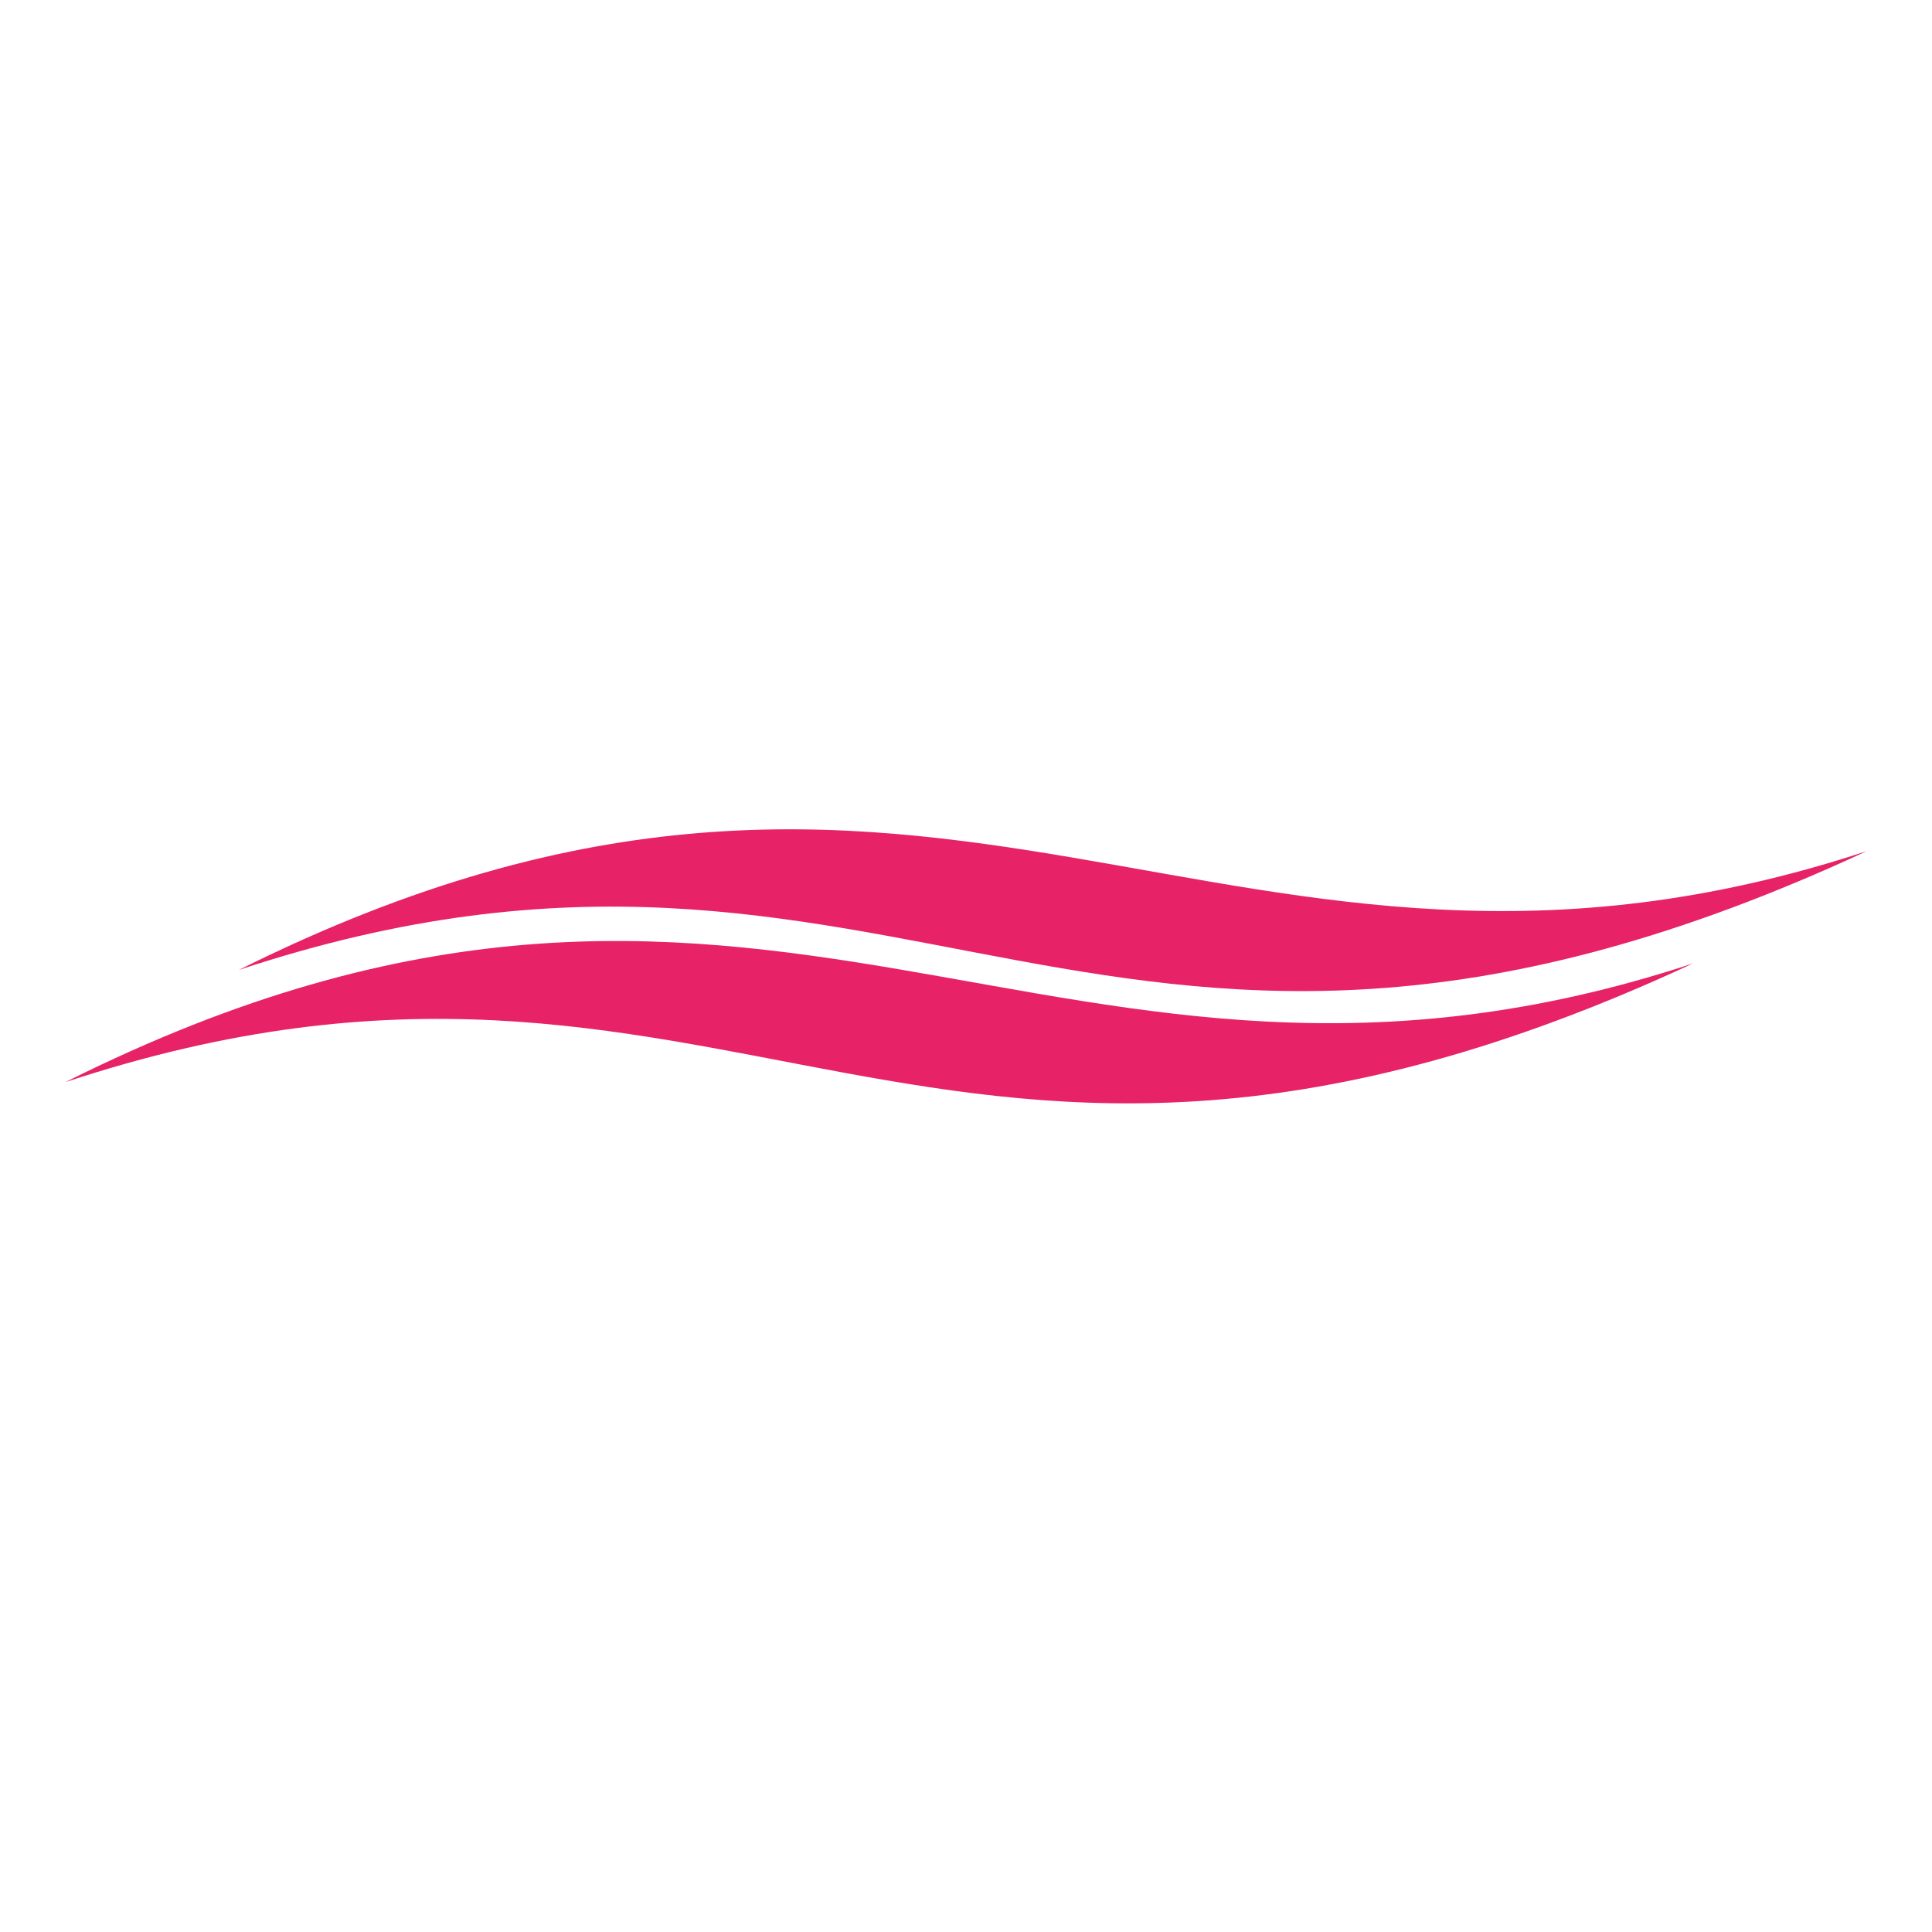<?xml version="1.0" encoding="utf-8"?>
<!-- Generator: Adobe Illustrator 27.9.0, SVG Export Plug-In . SVG Version: 6.00 Build 0)  -->
<svg version="1.1" id="Camada_1" xmlns="http://www.w3.org/2000/svg" xmlns:xlink="http://www.w3.org/1999/xlink" x="0px" y="0px"
	 viewBox="0 0 148 148" style="enable-background:new 0 0 148 148;" xml:space="preserve">
<style type="text/css">
	.st0{fill-rule:evenodd;clip-rule:evenodd;fill:#E72267;}
</style>
<g>
	<path class="st0" d="M143,65.2c-58.3,27.1-73.6-7.8-124.7,9.1C72.2,47.4,93.8,81.4,143,65.2L143,65.2z"/>
	<path class="st0" d="M129.7,73.8C71.4,100.9,56.1,66,5,82.9C58.9,55.9,80.6,90,129.7,73.8L129.7,73.8z"/>
</g>
</svg>
